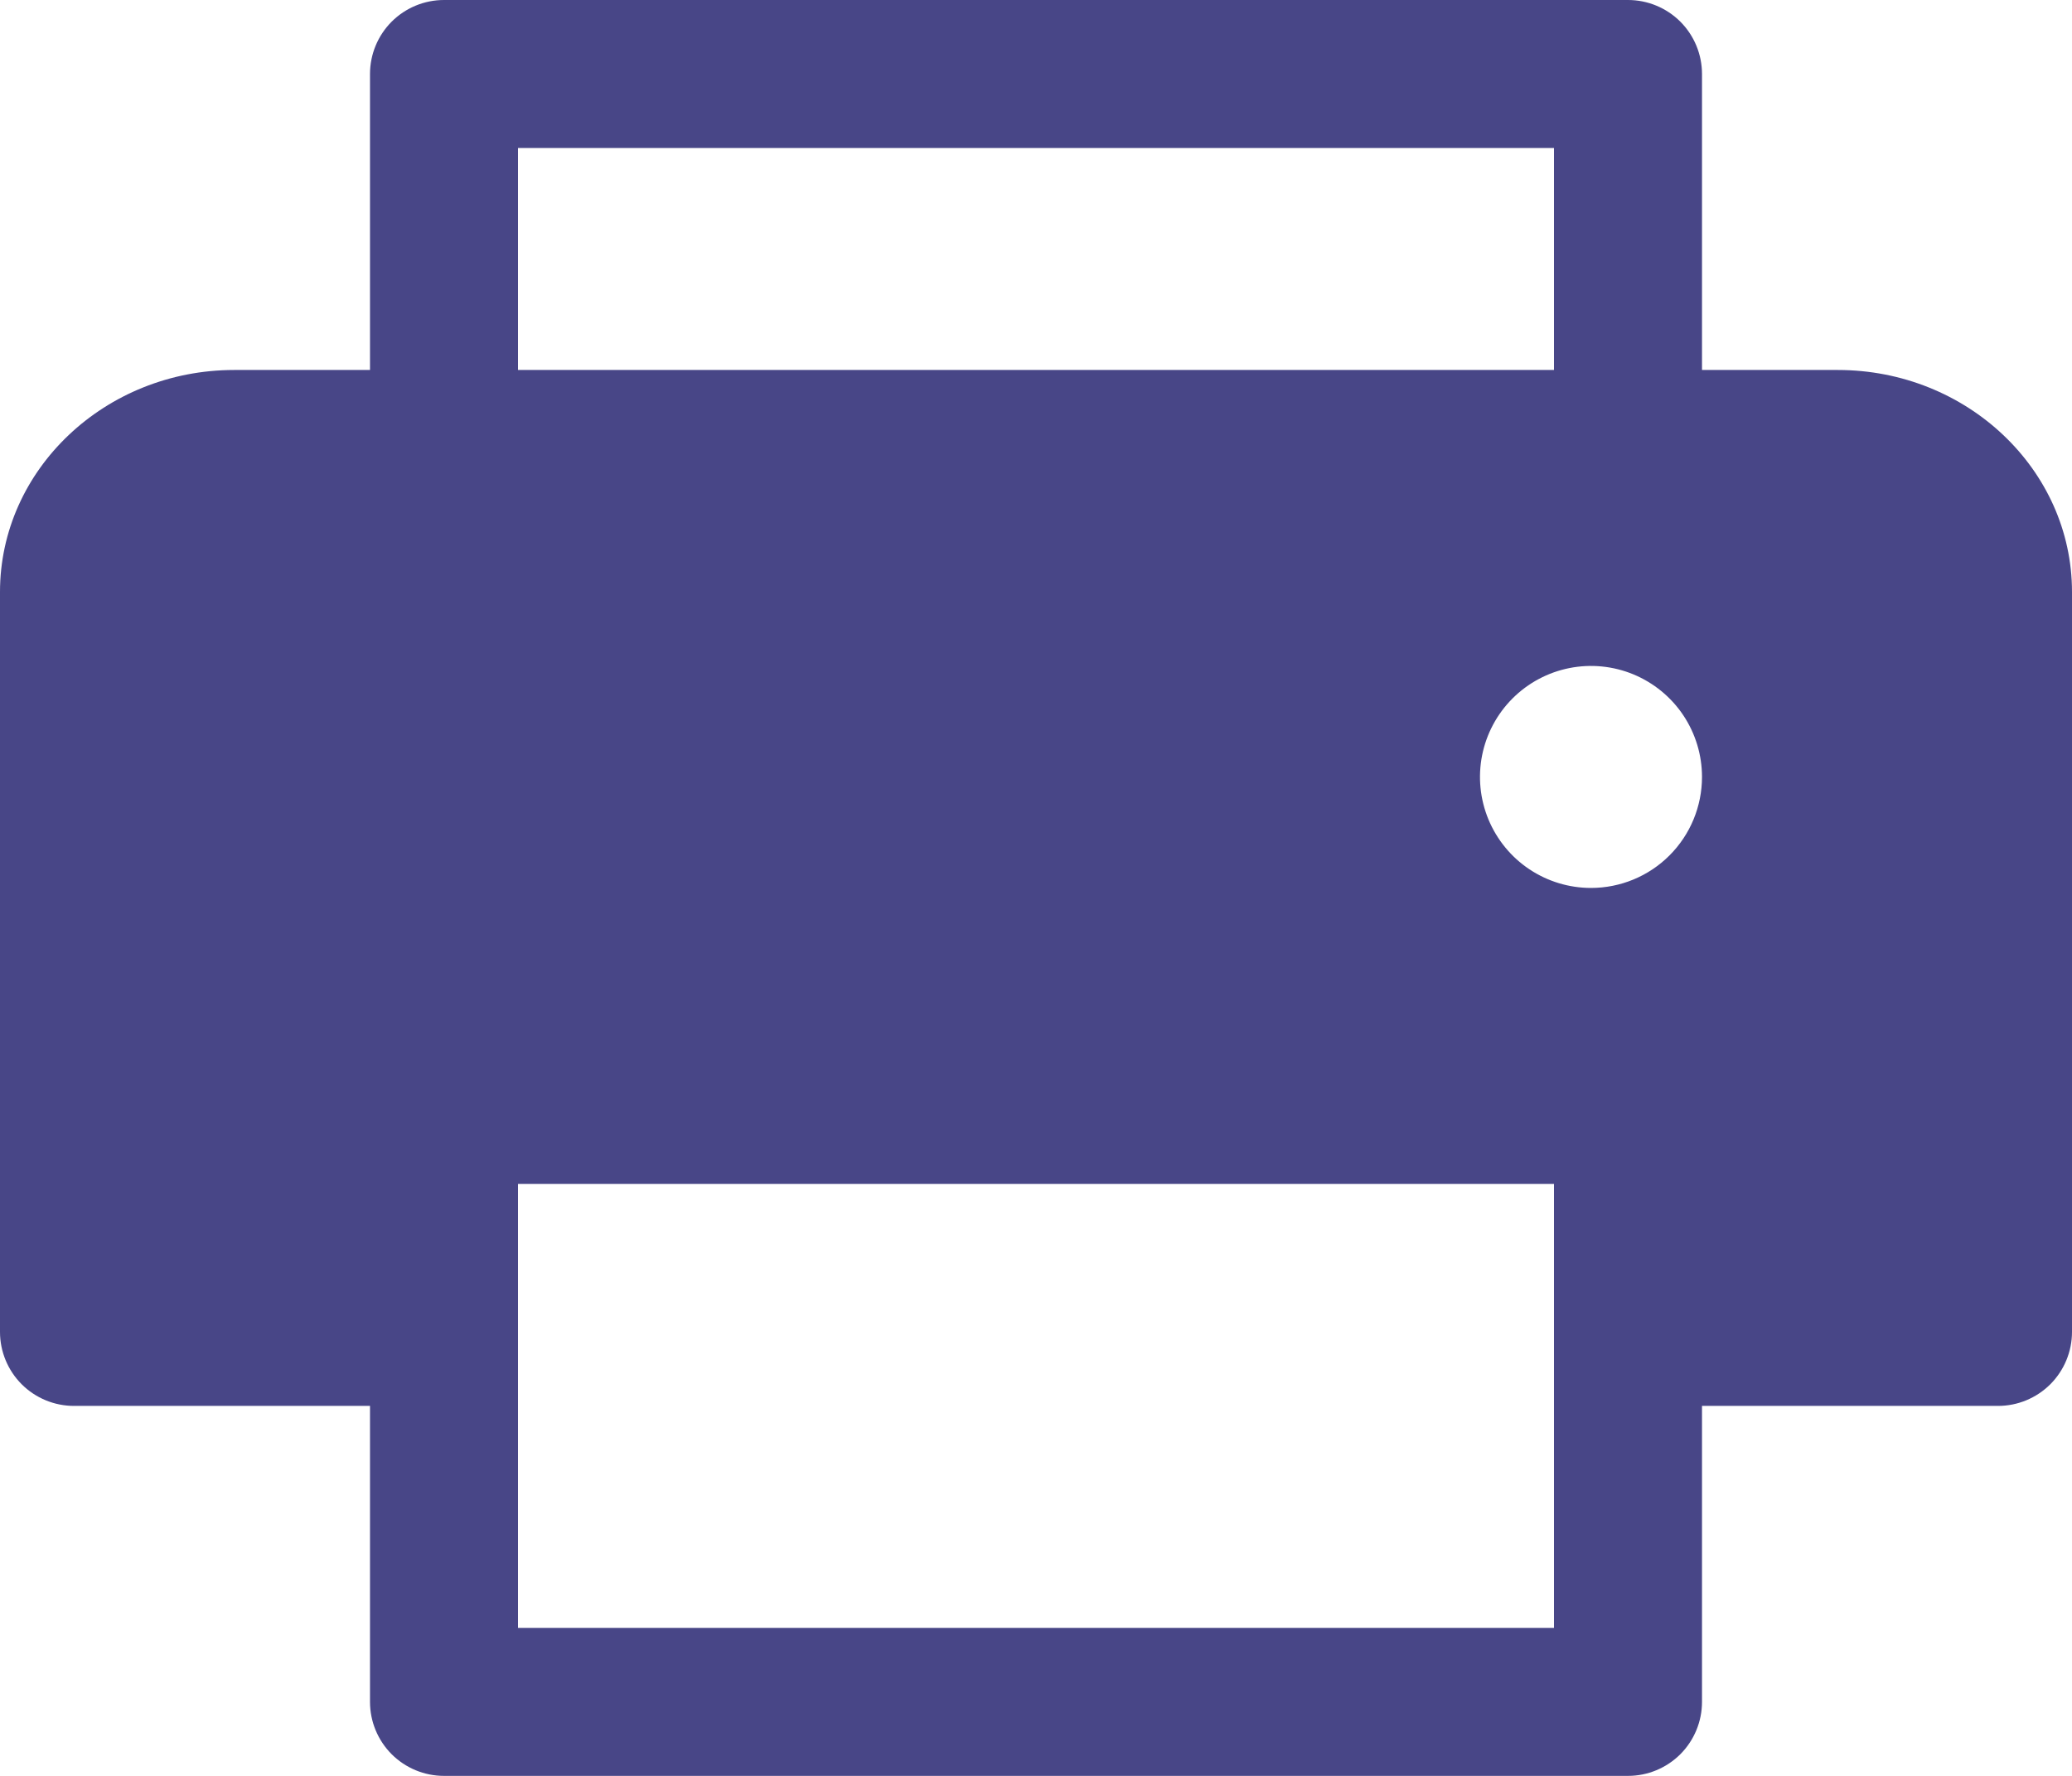 <svg width="42" height="36" viewBox="0 0 42 36" fill="none" xmlns="http://www.w3.org/2000/svg">
<path d="M42 12V27C42 27.398 41.842 27.779 41.561 28.061C41.279 28.342 40.898 28.5 40.5 28.5H34.5V34.5C34.5 34.898 34.342 35.279 34.061 35.561C33.779 35.842 33.398 36 33 36H9C8.602 36 8.221 35.842 7.939 35.561C7.658 35.279 7.5 34.898 7.5 34.5V28.5H1.5C1.102 28.5 0.721 28.342 0.439 28.061C0.158 27.779 0 27.398 0 27V12C0 9.519 2.13 7.5 4.749 7.5H7.5V1.5C7.5 1.102 7.658 0.721 7.939 0.439C8.221 0.158 8.602 0 9 0H33C33.398 0 33.779 0.158 34.061 0.439C34.342 0.721 34.5 1.102 34.5 1.5V7.5H37.251C39.87 7.5 42 9.519 42 12ZM10.5 7.5H31.5V3H10.5V7.5ZM31.5 24H10.5V33H31.5V24ZM34.5 15.75C34.5 15.305 34.368 14.87 34.121 14.5C33.874 14.13 33.522 13.842 33.111 13.671C32.7 13.501 32.248 13.456 31.811 13.543C31.375 13.63 30.974 13.844 30.659 14.159C30.344 14.474 30.13 14.875 30.043 15.311C29.956 15.748 30.001 16.2 30.171 16.611C30.342 17.022 30.63 17.374 31 17.621C31.37 17.868 31.805 18 32.25 18C32.847 18 33.419 17.763 33.841 17.341C34.263 16.919 34.5 16.347 34.5 15.75Z" fill="#484687"/>
</svg>
